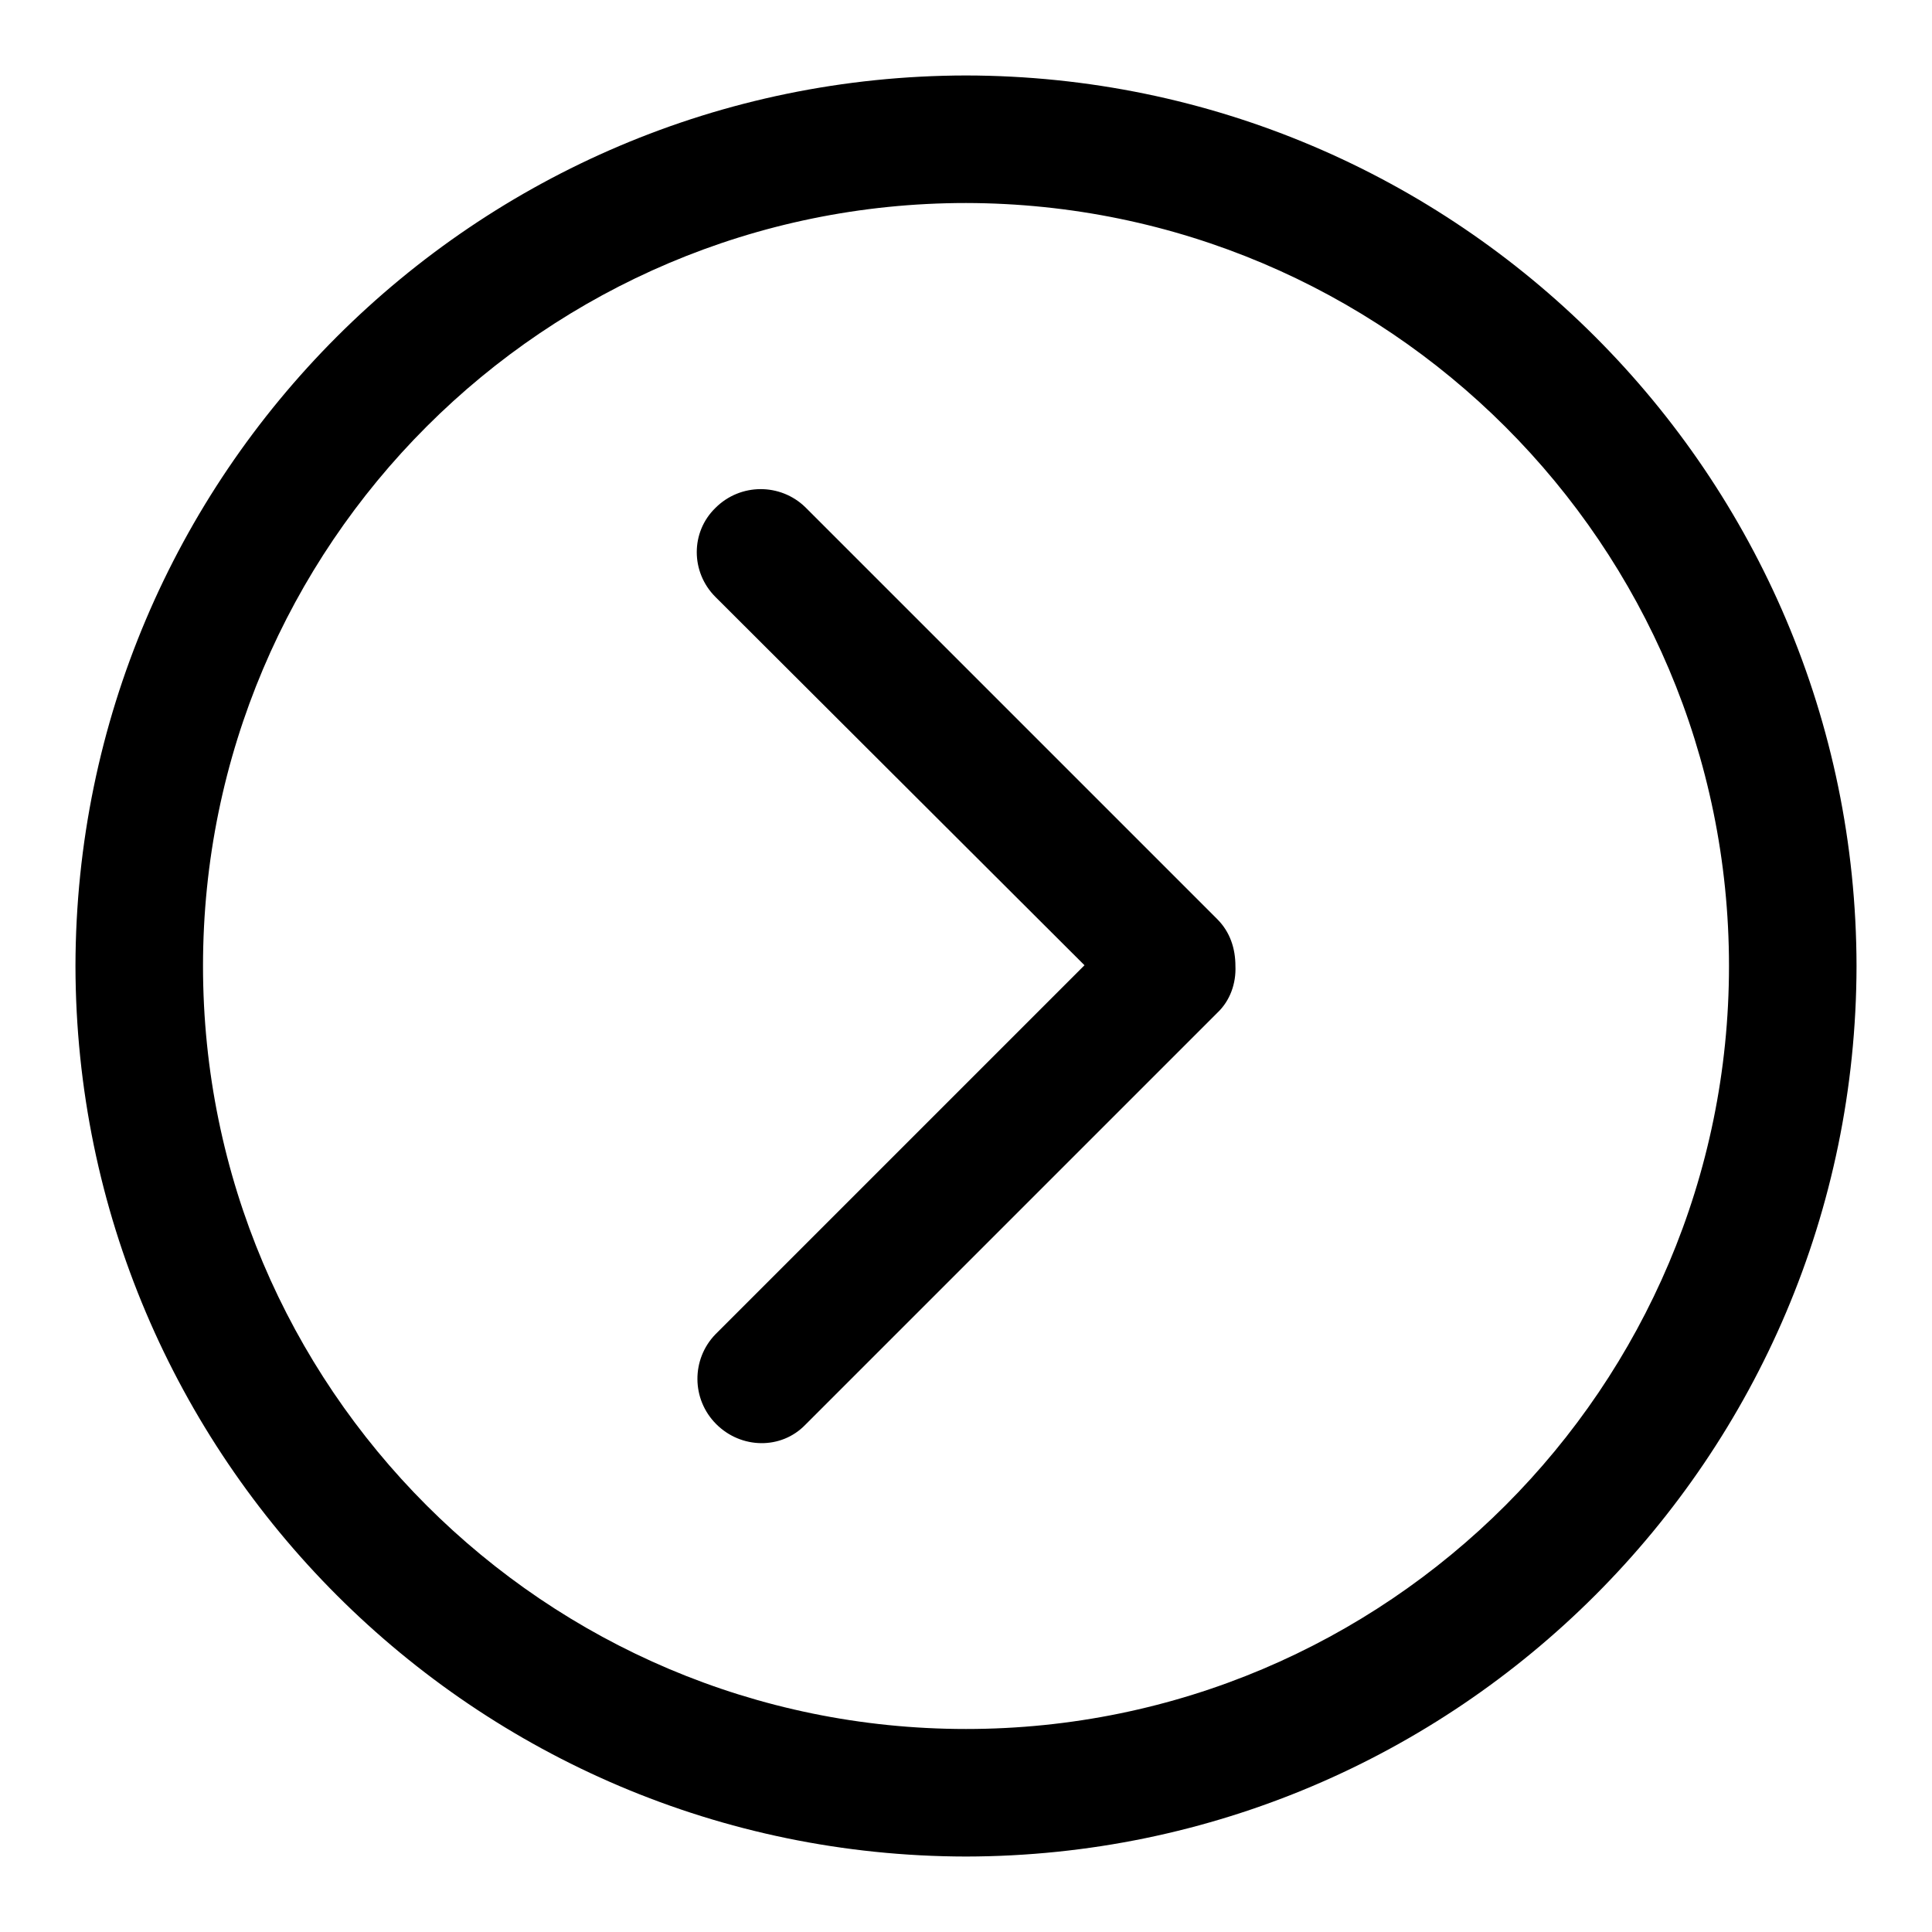 <?xml version="1.0" encoding="utf-8"?>
<!-- Svg Vector Icons : http://www.onlinewebfonts.com/icon -->
<!DOCTYPE svg PUBLIC "-//W3C//DTD SVG 1.1//EN" "http://www.w3.org/Graphics/SVG/1.1/DTD/svg11.dtd">
<svg version="1.1" xmlns="http://www.w3.org/2000/svg" xmlns:xlink="http://www.w3.org/1999/xlink" x="0px" y="0px" viewBox="0 0 256 256" enable-background="new 0 0 256 256" xml:space="preserve">
<g> <path fill="#000000" d="M128,10C62.9,10.1,10.1,62.9,10,128c0.1,65.1,52.9,117.9,118,118c65.1-0.1,117.9-52.9,118-118 C245.9,62.9,193.1,10.1,128,10z M128,229.1C72.2,229.1,26.9,183.8,26.9,128C26.9,72.2,72.2,26.9,128,26.9 c55.8,0.1,101.1,45.3,101.1,101.1C229.1,183.8,183.8,229.1,128,229.1z"/> <path fill="#000000" d="M94.8,67.3c3.3-3.3,8.6-3.3,11.9-0.1l54.6,54.6c1.7,1.7,2.4,3.9,2.4,6.2c0.1,2.3-0.7,4.6-2.4,6.2 l-54.6,54.6c-3.2,3.3-8.5,3.2-11.8-0.1c-3.3-3.3-3.3-8.6-0.1-11.9l48.9-48.9L94.8,79.1C91.5,75.8,91.5,70.5,94.8,67.3 C94.8,67.3,94.8,67.3,94.8,67.3L94.8,67.3z"/></g>
</svg>